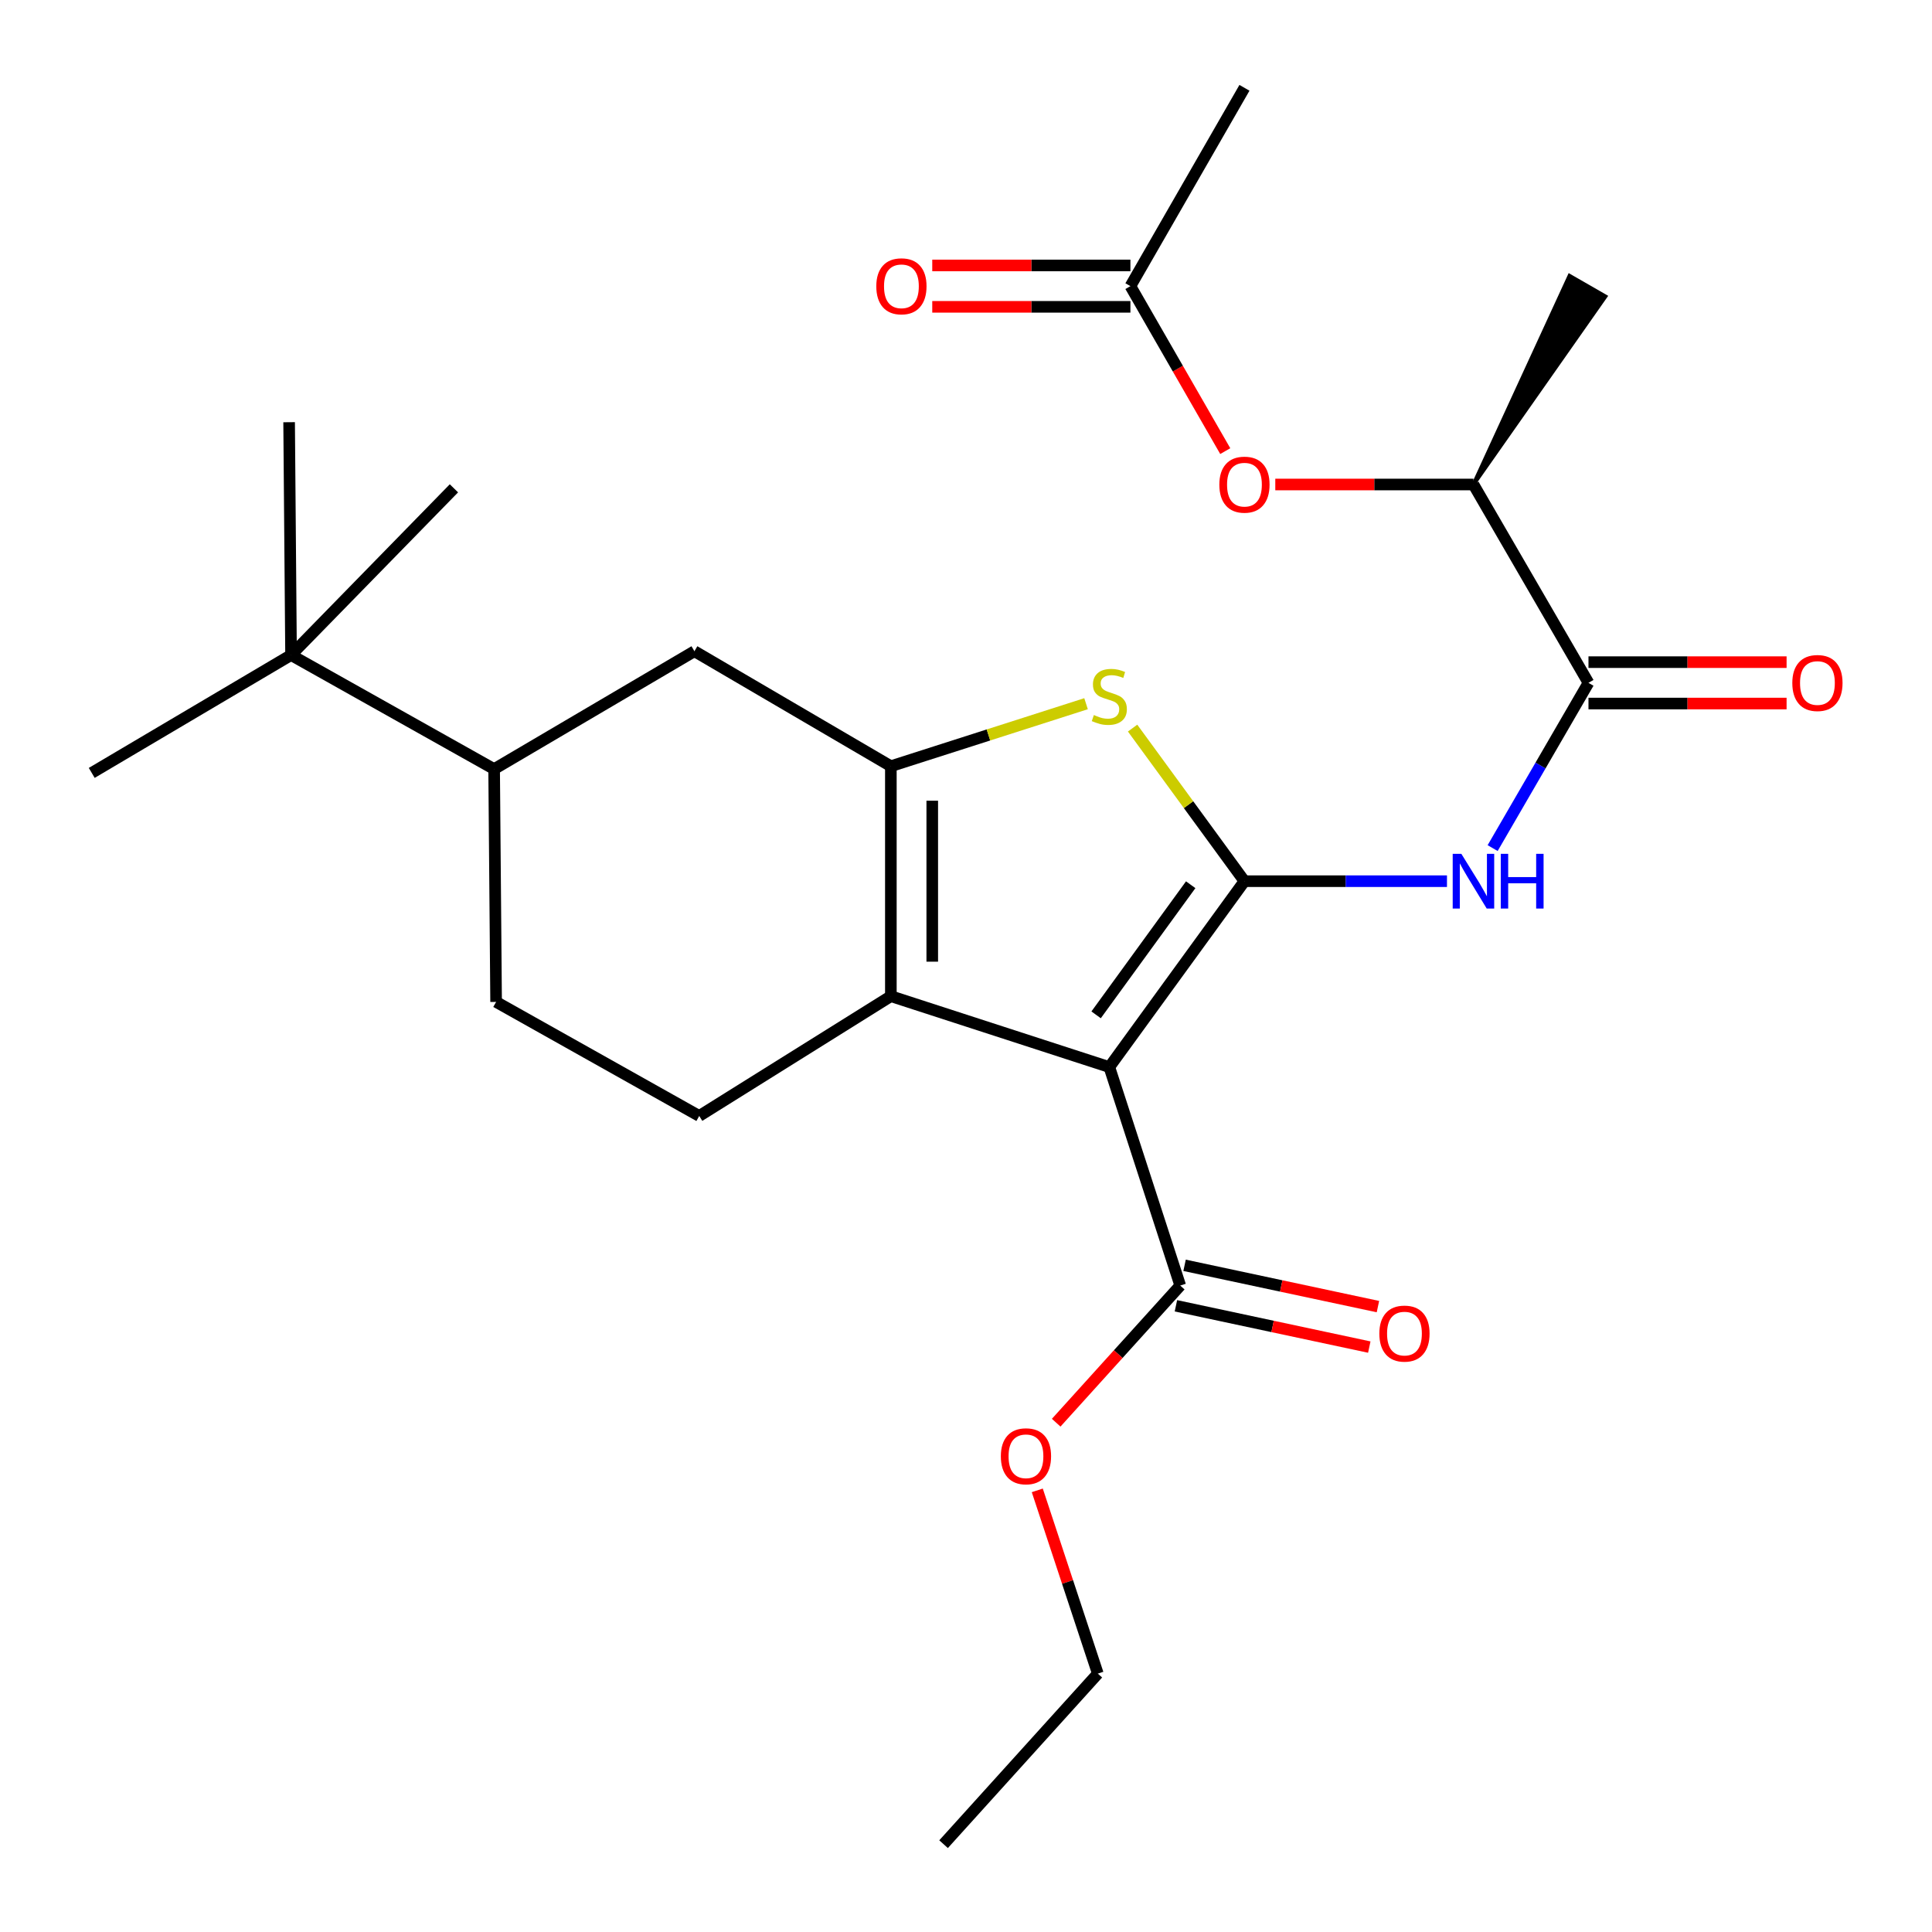 <?xml version='1.0' encoding='iso-8859-1'?>
<svg version='1.1' baseProfile='full'
              xmlns='http://www.w3.org/2000/svg'
                      xmlns:rdkit='http://www.rdkit.org/xml'
                      xmlns:xlink='http://www.w3.org/1999/xlink'
                  xml:space='preserve'
width='1000px' height='1000px' viewBox='0 0 1000 1000'>
<!-- END OF HEADER -->
<rect style='opacity:1.0;fill:#FFFFFF;stroke:none' width='1000' height='1000' x='0' y='0'> </rect>
<path class='bond-0' d='M 644.126,456.102 L 574.185,552.313' style='fill:none;fill-rule:evenodd;stroke:#000000;stroke-width:6px;stroke-linecap:butt;stroke-linejoin:miter;stroke-opacity:1' />
<path class='bond-0' d='M 616.305,457.936 L 567.346,525.283' style='fill:none;fill-rule:evenodd;stroke:#000000;stroke-width:6px;stroke-linecap:butt;stroke-linejoin:miter;stroke-opacity:1' />
<path class='bond-3' d='M 644.126,456.102 L 615.178,416.483' style='fill:none;fill-rule:evenodd;stroke:#000000;stroke-width:6px;stroke-linecap:butt;stroke-linejoin:miter;stroke-opacity:1' />
<path class='bond-3' d='M 615.178,416.483 L 586.229,376.863' style='fill:none;fill-rule:evenodd;stroke:#CCCC00;stroke-width:6px;stroke-linecap:butt;stroke-linejoin:miter;stroke-opacity:1' />
<path class='bond-4' d='M 644.126,456.102 L 696.539,456.102' style='fill:none;fill-rule:evenodd;stroke:#000000;stroke-width:6px;stroke-linecap:butt;stroke-linejoin:miter;stroke-opacity:1' />
<path class='bond-4' d='M 696.539,456.102 L 748.951,456.102' style='fill:none;fill-rule:evenodd;stroke:#0000FF;stroke-width:6px;stroke-linecap:butt;stroke-linejoin:miter;stroke-opacity:1' />
<path class='bond-2' d='M 574.185,552.313 L 461.108,515.617' style='fill:none;fill-rule:evenodd;stroke:#000000;stroke-width:6px;stroke-linecap:butt;stroke-linejoin:miter;stroke-opacity:1' />
<path class='bond-6' d='M 574.185,552.313 L 610.893,665.402' style='fill:none;fill-rule:evenodd;stroke:#000000;stroke-width:6px;stroke-linecap:butt;stroke-linejoin:miter;stroke-opacity:1' />
<path class='bond-1' d='M 461.108,396.588 L 511.622,380.413' style='fill:none;fill-rule:evenodd;stroke:#000000;stroke-width:6px;stroke-linecap:butt;stroke-linejoin:miter;stroke-opacity:1' />
<path class='bond-1' d='M 511.622,380.413 L 562.137,364.238' style='fill:none;fill-rule:evenodd;stroke:#CCCC00;stroke-width:6px;stroke-linecap:butt;stroke-linejoin:miter;stroke-opacity:1' />
<path class='bond-7' d='M 461.108,396.588 L 359.434,337.074' style='fill:none;fill-rule:evenodd;stroke:#000000;stroke-width:6px;stroke-linecap:butt;stroke-linejoin:miter;stroke-opacity:1' />
<path class='bond-26' d='M 461.108,396.588 L 461.108,515.617' style='fill:none;fill-rule:evenodd;stroke:#000000;stroke-width:6px;stroke-linecap:butt;stroke-linejoin:miter;stroke-opacity:1' />
<path class='bond-26' d='M 482.533,414.442 L 482.533,497.762' style='fill:none;fill-rule:evenodd;stroke:#000000;stroke-width:6px;stroke-linecap:butt;stroke-linejoin:miter;stroke-opacity:1' />
<path class='bond-8' d='M 461.108,515.617 L 361.922,577.618' style='fill:none;fill-rule:evenodd;stroke:#000000;stroke-width:6px;stroke-linecap:butt;stroke-linejoin:miter;stroke-opacity:1' />
<path class='bond-5' d='M 772.587,438.975 L 797.39,396.208' style='fill:none;fill-rule:evenodd;stroke:#0000FF;stroke-width:6px;stroke-linecap:butt;stroke-linejoin:miter;stroke-opacity:1' />
<path class='bond-5' d='M 797.39,396.208 L 822.193,353.44' style='fill:none;fill-rule:evenodd;stroke:#000000;stroke-width:6px;stroke-linecap:butt;stroke-linejoin:miter;stroke-opacity:1' />
<path class='bond-12' d='M 822.193,353.44 L 762.655,250.778' style='fill:none;fill-rule:evenodd;stroke:#000000;stroke-width:6px;stroke-linecap:butt;stroke-linejoin:miter;stroke-opacity:1' />
<path class='bond-14' d='M 822.193,364.153 L 873.464,364.153' style='fill:none;fill-rule:evenodd;stroke:#000000;stroke-width:6px;stroke-linecap:butt;stroke-linejoin:miter;stroke-opacity:1' />
<path class='bond-14' d='M 873.464,364.153 L 924.735,364.153' style='fill:none;fill-rule:evenodd;stroke:#FF0000;stroke-width:6px;stroke-linecap:butt;stroke-linejoin:miter;stroke-opacity:1' />
<path class='bond-14' d='M 822.193,342.728 L 873.464,342.728' style='fill:none;fill-rule:evenodd;stroke:#000000;stroke-width:6px;stroke-linecap:butt;stroke-linejoin:miter;stroke-opacity:1' />
<path class='bond-14' d='M 873.464,342.728 L 924.735,342.728' style='fill:none;fill-rule:evenodd;stroke:#FF0000;stroke-width:6px;stroke-linecap:butt;stroke-linejoin:miter;stroke-opacity:1' />
<path class='bond-16' d='M 608.656,675.878 L 658.699,686.564' style='fill:none;fill-rule:evenodd;stroke:#000000;stroke-width:6px;stroke-linecap:butt;stroke-linejoin:miter;stroke-opacity:1' />
<path class='bond-16' d='M 658.699,686.564 L 708.742,697.25' style='fill:none;fill-rule:evenodd;stroke:#FF0000;stroke-width:6px;stroke-linecap:butt;stroke-linejoin:miter;stroke-opacity:1' />
<path class='bond-16' d='M 613.131,654.925 L 663.173,665.612' style='fill:none;fill-rule:evenodd;stroke:#000000;stroke-width:6px;stroke-linecap:butt;stroke-linejoin:miter;stroke-opacity:1' />
<path class='bond-16' d='M 663.173,665.612 L 713.216,676.298' style='fill:none;fill-rule:evenodd;stroke:#FF0000;stroke-width:6px;stroke-linecap:butt;stroke-linejoin:miter;stroke-opacity:1' />
<path class='bond-18' d='M 610.893,665.402 L 578.788,700.895' style='fill:none;fill-rule:evenodd;stroke:#000000;stroke-width:6px;stroke-linecap:butt;stroke-linejoin:miter;stroke-opacity:1' />
<path class='bond-18' d='M 578.788,700.895 L 546.682,736.389' style='fill:none;fill-rule:evenodd;stroke:#FF0000;stroke-width:6px;stroke-linecap:butt;stroke-linejoin:miter;stroke-opacity:1' />
<path class='bond-9' d='M 359.434,337.074 L 255.76,398.076' style='fill:none;fill-rule:evenodd;stroke:#000000;stroke-width:6px;stroke-linecap:butt;stroke-linejoin:miter;stroke-opacity:1' />
<path class='bond-15' d='M 361.922,577.618 L 256.784,518.592' style='fill:none;fill-rule:evenodd;stroke:#000000;stroke-width:6px;stroke-linecap:butt;stroke-linejoin:miter;stroke-opacity:1' />
<path class='bond-13' d='M 255.76,398.076 L 150.647,339.05' style='fill:none;fill-rule:evenodd;stroke:#000000;stroke-width:6px;stroke-linecap:butt;stroke-linejoin:miter;stroke-opacity:1' />
<path class='bond-27' d='M 255.76,398.076 L 256.784,518.592' style='fill:none;fill-rule:evenodd;stroke:#000000;stroke-width:6px;stroke-linecap:butt;stroke-linejoin:miter;stroke-opacity:1' />
<path class='bond-10' d='M 660.089,250.778 L 711.372,250.778' style='fill:none;fill-rule:evenodd;stroke:#FF0000;stroke-width:6px;stroke-linecap:butt;stroke-linejoin:miter;stroke-opacity:1' />
<path class='bond-10' d='M 711.372,250.778 L 762.655,250.778' style='fill:none;fill-rule:evenodd;stroke:#000000;stroke-width:6px;stroke-linecap:butt;stroke-linejoin:miter;stroke-opacity:1' />
<path class='bond-11' d='M 634.192,233.498 L 609.646,190.801' style='fill:none;fill-rule:evenodd;stroke:#FF0000;stroke-width:6px;stroke-linecap:butt;stroke-linejoin:miter;stroke-opacity:1' />
<path class='bond-11' d='M 609.646,190.801 L 585.1,148.105' style='fill:none;fill-rule:evenodd;stroke:#000000;stroke-width:6px;stroke-linecap:butt;stroke-linejoin:miter;stroke-opacity:1' />
<path class='bond-17' d='M 585.1,137.392 L 533.817,137.392' style='fill:none;fill-rule:evenodd;stroke:#000000;stroke-width:6px;stroke-linecap:butt;stroke-linejoin:miter;stroke-opacity:1' />
<path class='bond-17' d='M 533.817,137.392 L 482.535,137.392' style='fill:none;fill-rule:evenodd;stroke:#FF0000;stroke-width:6px;stroke-linecap:butt;stroke-linejoin:miter;stroke-opacity:1' />
<path class='bond-17' d='M 585.1,158.817 L 533.817,158.817' style='fill:none;fill-rule:evenodd;stroke:#000000;stroke-width:6px;stroke-linecap:butt;stroke-linejoin:miter;stroke-opacity:1' />
<path class='bond-17' d='M 533.817,158.817 L 482.535,158.817' style='fill:none;fill-rule:evenodd;stroke:#FF0000;stroke-width:6px;stroke-linecap:butt;stroke-linejoin:miter;stroke-opacity:1' />
<path class='bond-22' d='M 585.1,148.105 L 644.126,45.455' style='fill:none;fill-rule:evenodd;stroke:#000000;stroke-width:6px;stroke-linecap:butt;stroke-linejoin:miter;stroke-opacity:1' />
<path class='bond-23' d='M 762.655,250.778 L 830.957,153.443 L 812.381,142.766 Z' style='fill:#000000;fill-rule:evenodd;fill-opacity:1;stroke:#000000;stroke-width:2px;stroke-linecap:butt;stroke-linejoin:miter;stroke-opacity:1;' />
<path class='bond-19' d='M 150.647,339.05 L 149.647,218.534' style='fill:none;fill-rule:evenodd;stroke:#000000;stroke-width:6px;stroke-linecap:butt;stroke-linejoin:miter;stroke-opacity:1' />
<path class='bond-20' d='M 150.647,339.05 L 47.485,400.052' style='fill:none;fill-rule:evenodd;stroke:#000000;stroke-width:6px;stroke-linecap:butt;stroke-linejoin:miter;stroke-opacity:1' />
<path class='bond-21' d='M 150.647,339.05 L 234.954,252.754' style='fill:none;fill-rule:evenodd;stroke:#000000;stroke-width:6px;stroke-linecap:butt;stroke-linejoin:miter;stroke-opacity:1' />
<path class='bond-24' d='M 536.893,771.409 L 552.564,818.836' style='fill:none;fill-rule:evenodd;stroke:#FF0000;stroke-width:6px;stroke-linecap:butt;stroke-linejoin:miter;stroke-opacity:1' />
<path class='bond-24' d='M 552.564,818.836 L 568.234,866.262' style='fill:none;fill-rule:evenodd;stroke:#000000;stroke-width:6px;stroke-linecap:butt;stroke-linejoin:miter;stroke-opacity:1' />
<path class='bond-25' d='M 568.234,866.262 L 488.389,954.545' style='fill:none;fill-rule:evenodd;stroke:#000000;stroke-width:6px;stroke-linecap:butt;stroke-linejoin:miter;stroke-opacity:1' />
<path  class='atom-4' d='M 566.185 370.1
Q 566.505 370.22, 567.825 370.78
Q 569.145 371.34, 570.585 371.7
Q 572.065 372.02, 573.505 372.02
Q 576.185 372.02, 577.745 370.74
Q 579.305 369.42, 579.305 367.14
Q 579.305 365.58, 578.505 364.62
Q 577.745 363.66, 576.545 363.14
Q 575.345 362.62, 573.345 362.02
Q 570.825 361.26, 569.305 360.54
Q 567.825 359.82, 566.745 358.3
Q 565.705 356.78, 565.705 354.22
Q 565.705 350.66, 568.105 348.46
Q 570.545 346.26, 575.345 346.26
Q 578.625 346.26, 582.345 347.82
L 581.425 350.9
Q 578.025 349.5, 575.465 349.5
Q 572.705 349.5, 571.185 350.66
Q 569.665 351.78, 569.705 353.74
Q 569.705 355.26, 570.465 356.18
Q 571.265 357.1, 572.385 357.62
Q 573.545 358.14, 575.465 358.74
Q 578.025 359.54, 579.545 360.34
Q 581.065 361.14, 582.145 362.78
Q 583.265 364.38, 583.265 367.14
Q 583.265 371.06, 580.625 373.18
Q 578.025 375.26, 573.665 375.26
Q 571.145 375.26, 569.225 374.7
Q 567.345 374.18, 565.105 373.26
L 566.185 370.1
' fill='#CCCC00'/>
<path  class='atom-5' d='M 756.395 441.942
L 765.675 456.942
Q 766.595 458.422, 768.075 461.102
Q 769.555 463.782, 769.635 463.942
L 769.635 441.942
L 773.395 441.942
L 773.395 470.262
L 769.515 470.262
L 759.555 453.862
Q 758.395 451.942, 757.155 449.742
Q 755.955 447.542, 755.595 446.862
L 755.595 470.262
L 751.915 470.262
L 751.915 441.942
L 756.395 441.942
' fill='#0000FF'/>
<path  class='atom-5' d='M 776.795 441.942
L 780.635 441.942
L 780.635 453.982
L 795.115 453.982
L 795.115 441.942
L 798.955 441.942
L 798.955 470.262
L 795.115 470.262
L 795.115 457.182
L 780.635 457.182
L 780.635 470.262
L 776.795 470.262
L 776.795 441.942
' fill='#0000FF'/>
<path  class='atom-11' d='M 631.126 250.858
Q 631.126 244.058, 634.486 240.258
Q 637.846 236.458, 644.126 236.458
Q 650.406 236.458, 653.766 240.258
Q 657.126 244.058, 657.126 250.858
Q 657.126 257.738, 653.726 261.658
Q 650.326 265.538, 644.126 265.538
Q 637.886 265.538, 634.486 261.658
Q 631.126 257.778, 631.126 250.858
M 644.126 262.338
Q 648.446 262.338, 650.766 259.458
Q 653.126 256.538, 653.126 250.858
Q 653.126 245.298, 650.766 242.498
Q 648.446 239.658, 644.126 239.658
Q 639.806 239.658, 637.446 242.458
Q 635.126 245.258, 635.126 250.858
Q 635.126 256.578, 637.446 259.458
Q 639.806 262.338, 644.126 262.338
' fill='#FF0000'/>
<path  class='atom-15' d='M 927.697 353.52
Q 927.697 346.72, 931.057 342.92
Q 934.417 339.12, 940.697 339.12
Q 946.977 339.12, 950.337 342.92
Q 953.697 346.72, 953.697 353.52
Q 953.697 360.4, 950.297 364.32
Q 946.897 368.2, 940.697 368.2
Q 934.457 368.2, 931.057 364.32
Q 927.697 360.44, 927.697 353.52
M 940.697 365
Q 945.017 365, 947.337 362.12
Q 949.697 359.2, 949.697 353.52
Q 949.697 347.96, 947.337 345.16
Q 945.017 342.32, 940.697 342.32
Q 936.377 342.32, 934.017 345.12
Q 931.697 347.92, 931.697 353.52
Q 931.697 359.24, 934.017 362.12
Q 936.377 365, 940.697 365
' fill='#FF0000'/>
<path  class='atom-17' d='M 713.946 690.263
Q 713.946 683.463, 717.306 679.663
Q 720.666 675.863, 726.946 675.863
Q 733.226 675.863, 736.586 679.663
Q 739.946 683.463, 739.946 690.263
Q 739.946 697.143, 736.546 701.063
Q 733.146 704.943, 726.946 704.943
Q 720.706 704.943, 717.306 701.063
Q 713.946 697.183, 713.946 690.263
M 726.946 701.743
Q 731.266 701.743, 733.586 698.863
Q 735.946 695.943, 735.946 690.263
Q 735.946 684.703, 733.586 681.903
Q 731.266 679.063, 726.946 679.063
Q 722.626 679.063, 720.266 681.863
Q 717.946 684.663, 717.946 690.263
Q 717.946 695.983, 720.266 698.863
Q 722.626 701.743, 726.946 701.743
' fill='#FF0000'/>
<path  class='atom-18' d='M 453.572 148.185
Q 453.572 141.385, 456.932 137.585
Q 460.292 133.785, 466.572 133.785
Q 472.852 133.785, 476.212 137.585
Q 479.572 141.385, 479.572 148.185
Q 479.572 155.065, 476.172 158.985
Q 472.772 162.865, 466.572 162.865
Q 460.332 162.865, 456.932 158.985
Q 453.572 155.105, 453.572 148.185
M 466.572 159.665
Q 470.892 159.665, 473.212 156.785
Q 475.572 153.865, 475.572 148.185
Q 475.572 142.625, 473.212 139.825
Q 470.892 136.985, 466.572 136.985
Q 462.252 136.985, 459.892 139.785
Q 457.572 142.585, 457.572 148.185
Q 457.572 153.905, 459.892 156.785
Q 462.252 159.665, 466.572 159.665
' fill='#FF0000'/>
<path  class='atom-19' d='M 518.037 753.765
Q 518.037 746.965, 521.397 743.165
Q 524.757 739.365, 531.037 739.365
Q 537.317 739.365, 540.677 743.165
Q 544.037 746.965, 544.037 753.765
Q 544.037 760.645, 540.637 764.565
Q 537.237 768.445, 531.037 768.445
Q 524.797 768.445, 521.397 764.565
Q 518.037 760.685, 518.037 753.765
M 531.037 765.245
Q 535.357 765.245, 537.677 762.365
Q 540.037 759.445, 540.037 753.765
Q 540.037 748.205, 537.677 745.405
Q 535.357 742.565, 531.037 742.565
Q 526.717 742.565, 524.357 745.365
Q 522.037 748.165, 522.037 753.765
Q 522.037 759.485, 524.357 762.365
Q 526.717 765.245, 531.037 765.245
' fill='#FF0000'/>
</svg>
